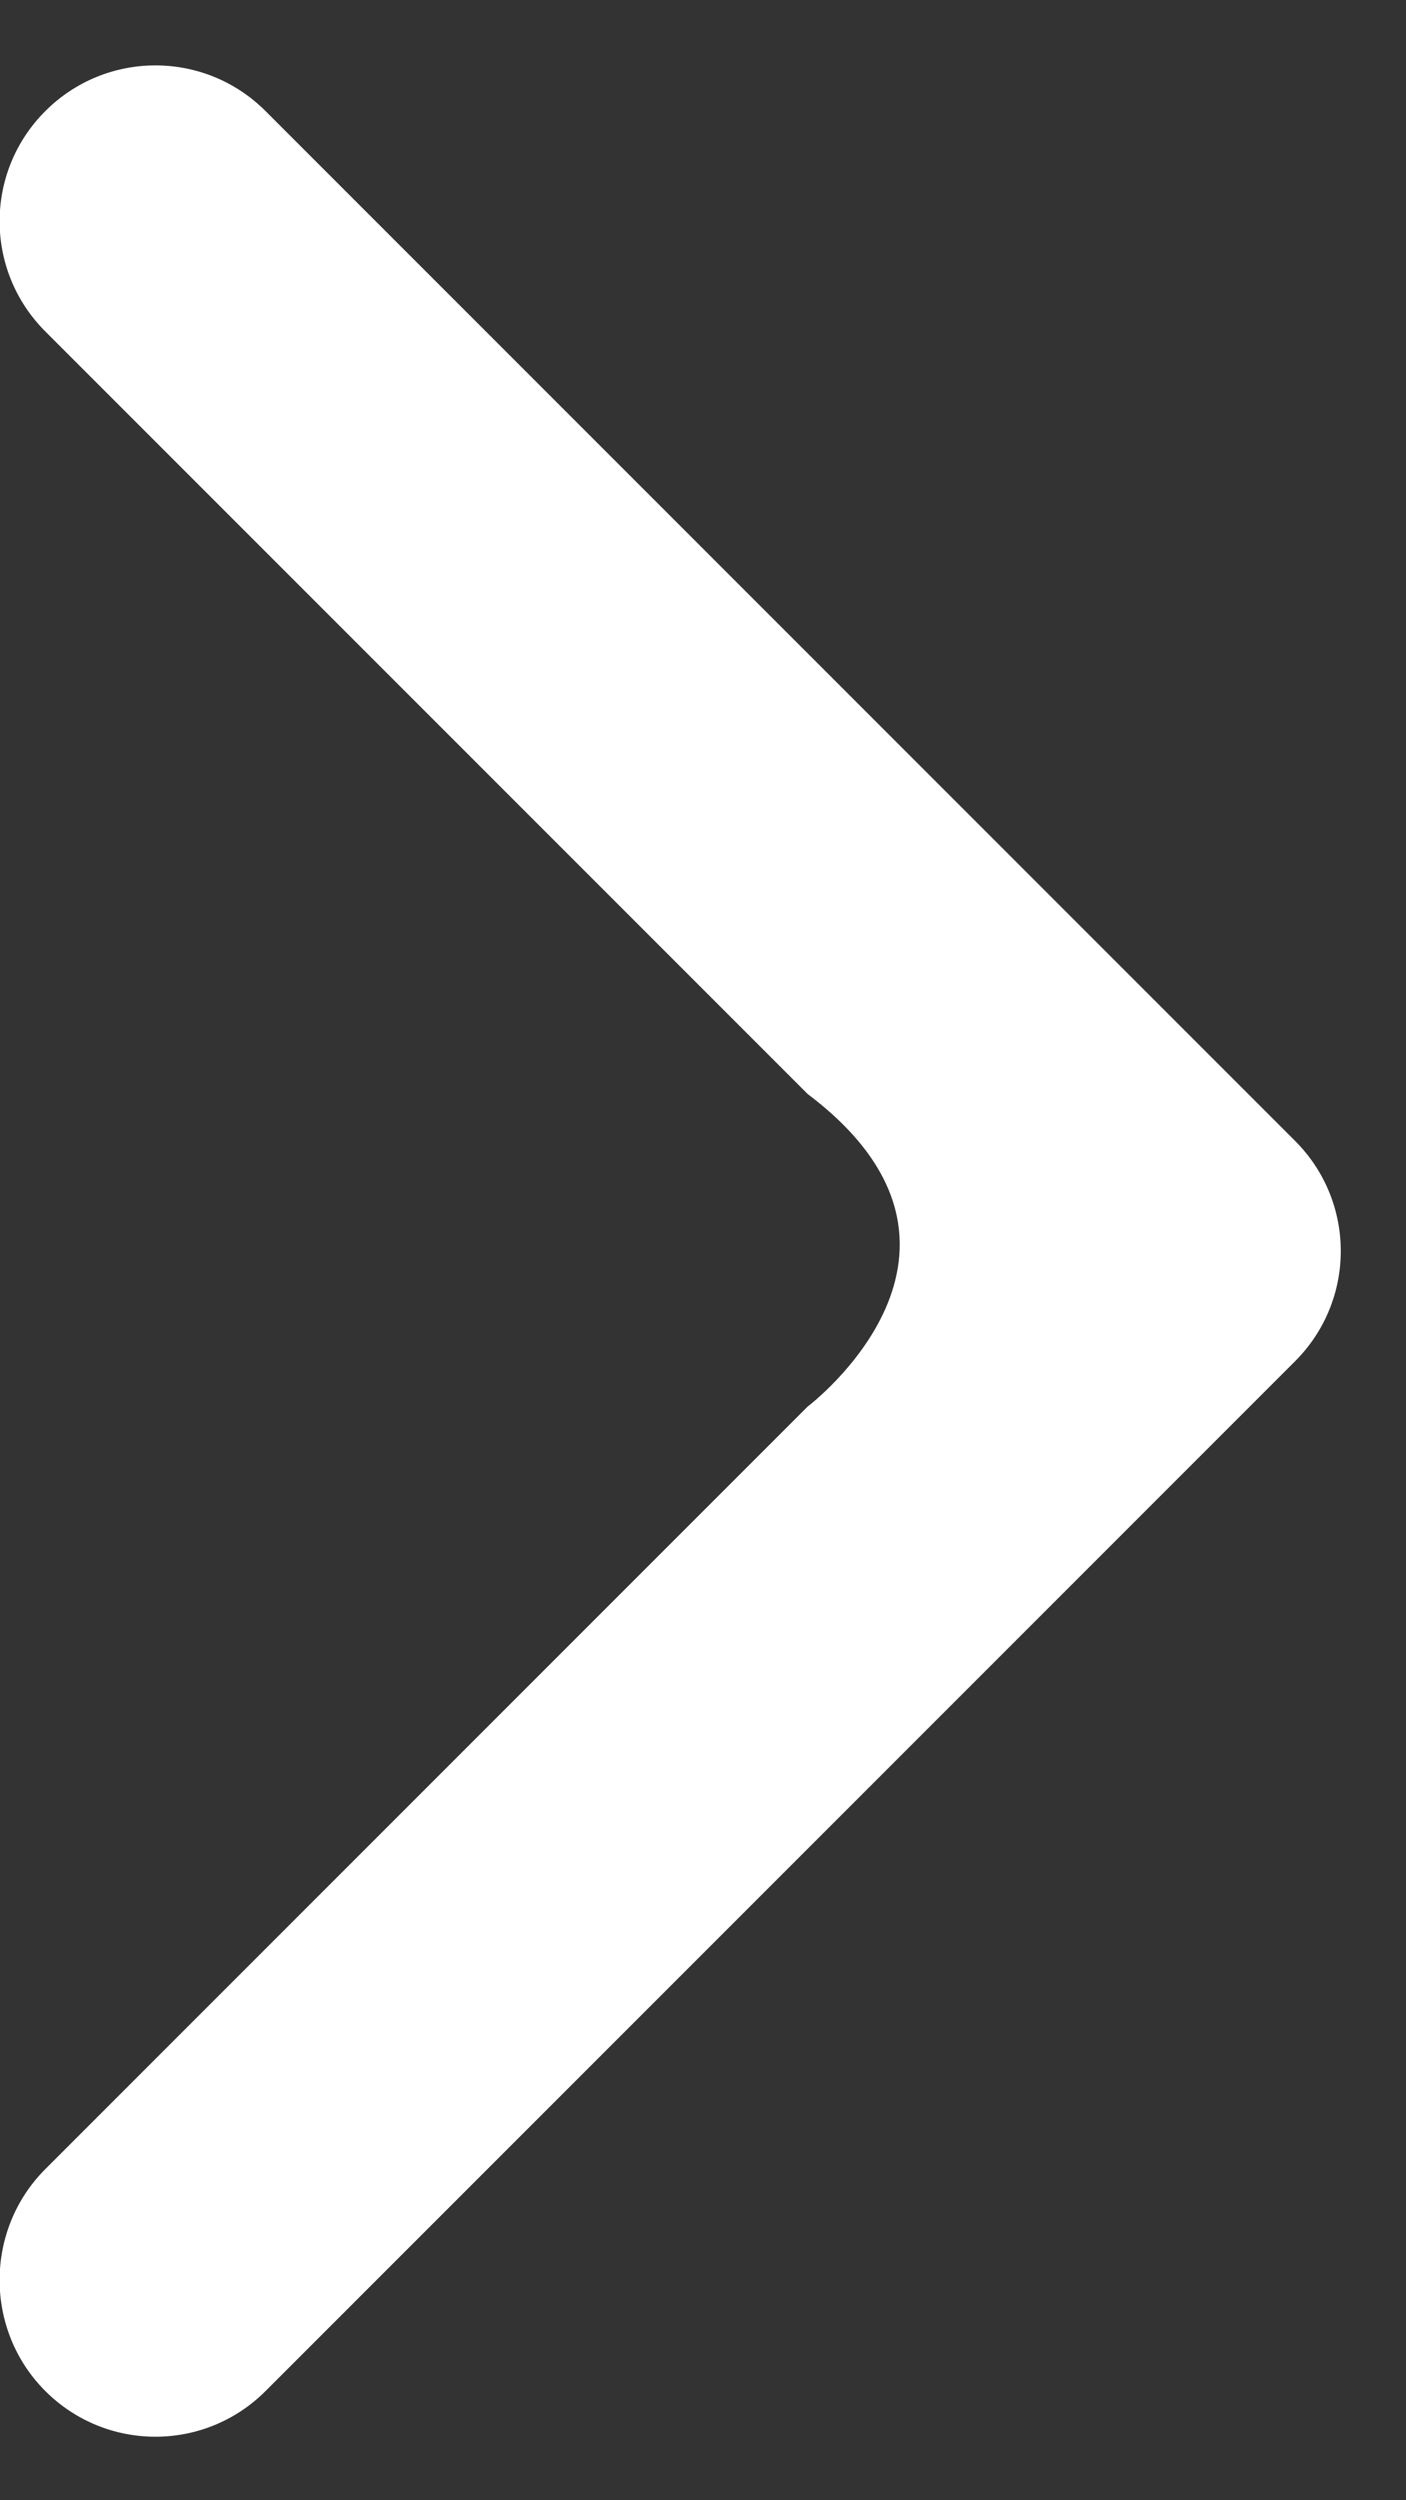 <svg width="9" height="16" viewBox="0 0 9 16" fill="none" xmlns="http://www.w3.org/2000/svg">
<rect x="0" y="0" width="9" height="16" fill="#333333" stroke="none"/>
<path fill-rule="evenodd" clip-rule="evenodd" d="M5.17 9.001L0.29 13.881C-0.1 14.271 -0.1 14.911 0.29 15.301C0.68 15.691 1.31 15.691 1.7 15.301L8.29 8.711C8.68 8.321 8.68 7.691 8.29 7.301L1.7 0.711C1.31 0.321 0.68 0.321 0.29 0.711C-0.1 1.101 -0.1 1.731 0.29 2.121L5.17 7.001C6.496 8.001 5.17 9.001 5.17 9.001Z" fill="white"/>
</svg>
